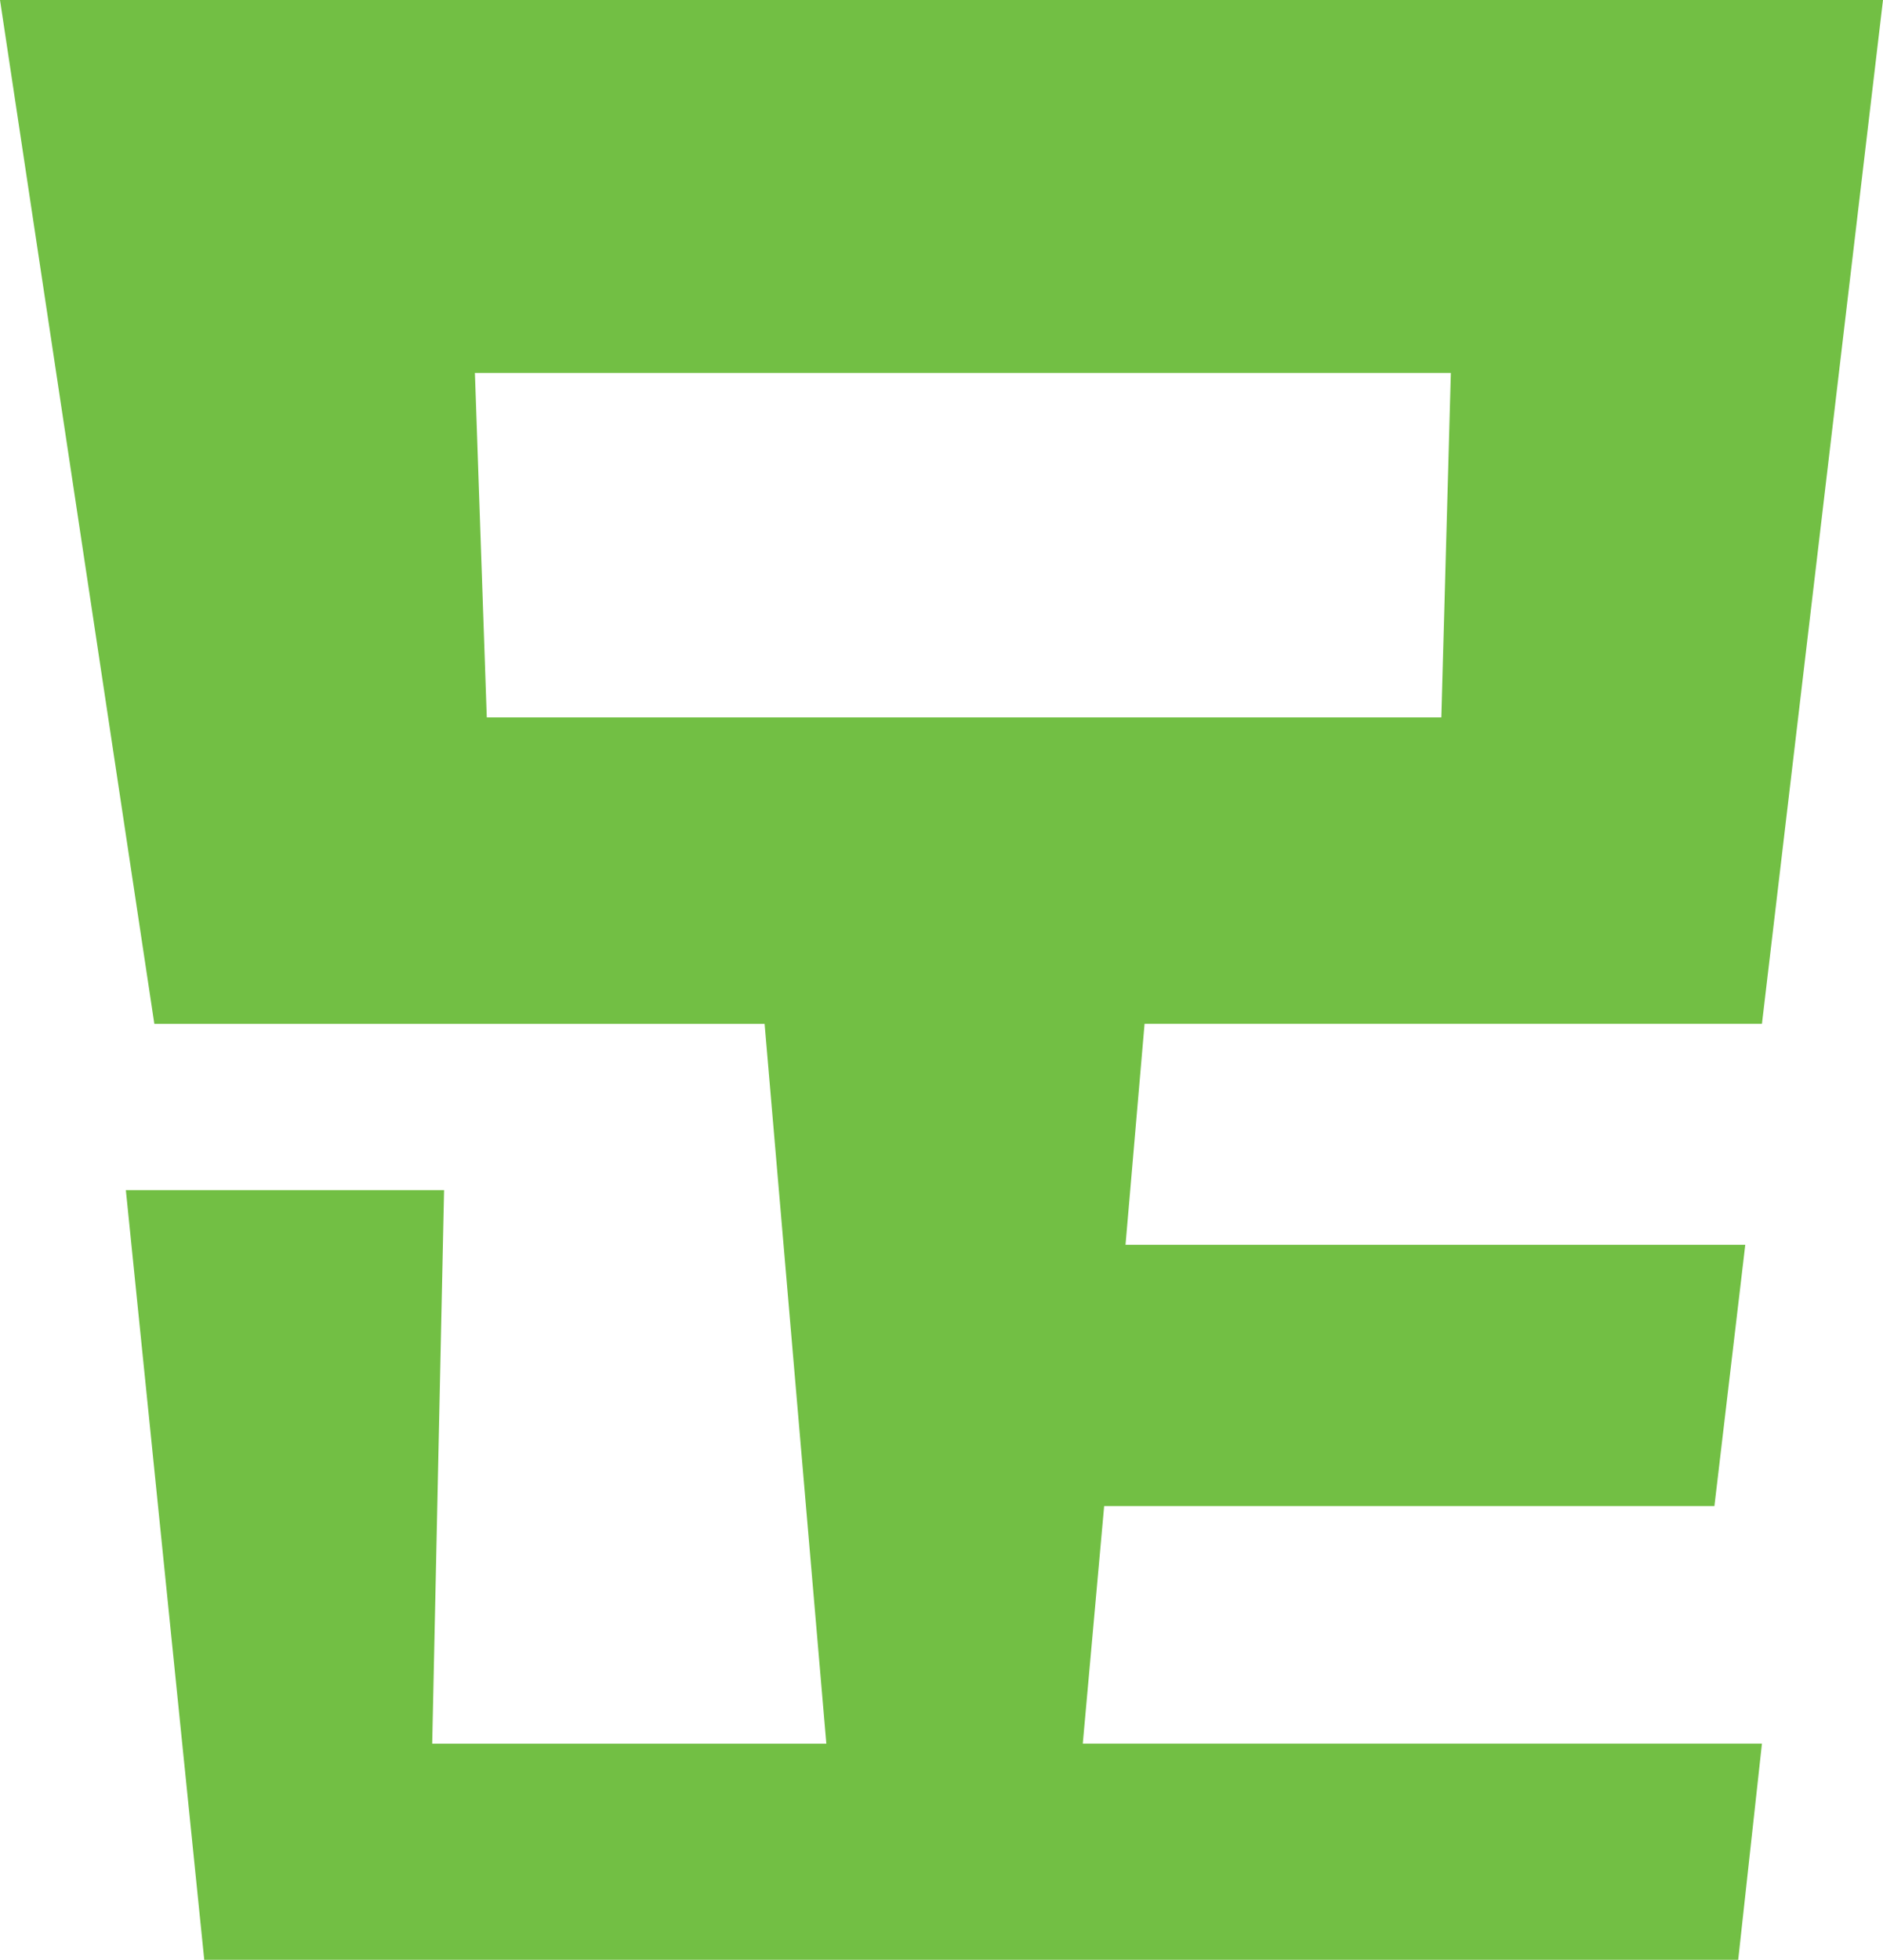 <svg xmlns="http://www.w3.org/2000/svg" width="168.116" height="174.9" viewBox="0 0 168.116 174.9">
  <path id="food_head_04" d="M189.528-166H21.412l13.78,91.372H89.676l5.512,64.236H60l1.06-49.4H32.648l7,68.688H176.6l2.12-19.292H118.084l1.908-21.2h54.484l2.756-23.32H121.9l1.7-19.716h55.12Zm-38.584,33.284-.848,30.74H64.872l-1.06-30.74Z" transform="translate(-21.412 165.996)" fill="#72bf44"/>
</svg>
